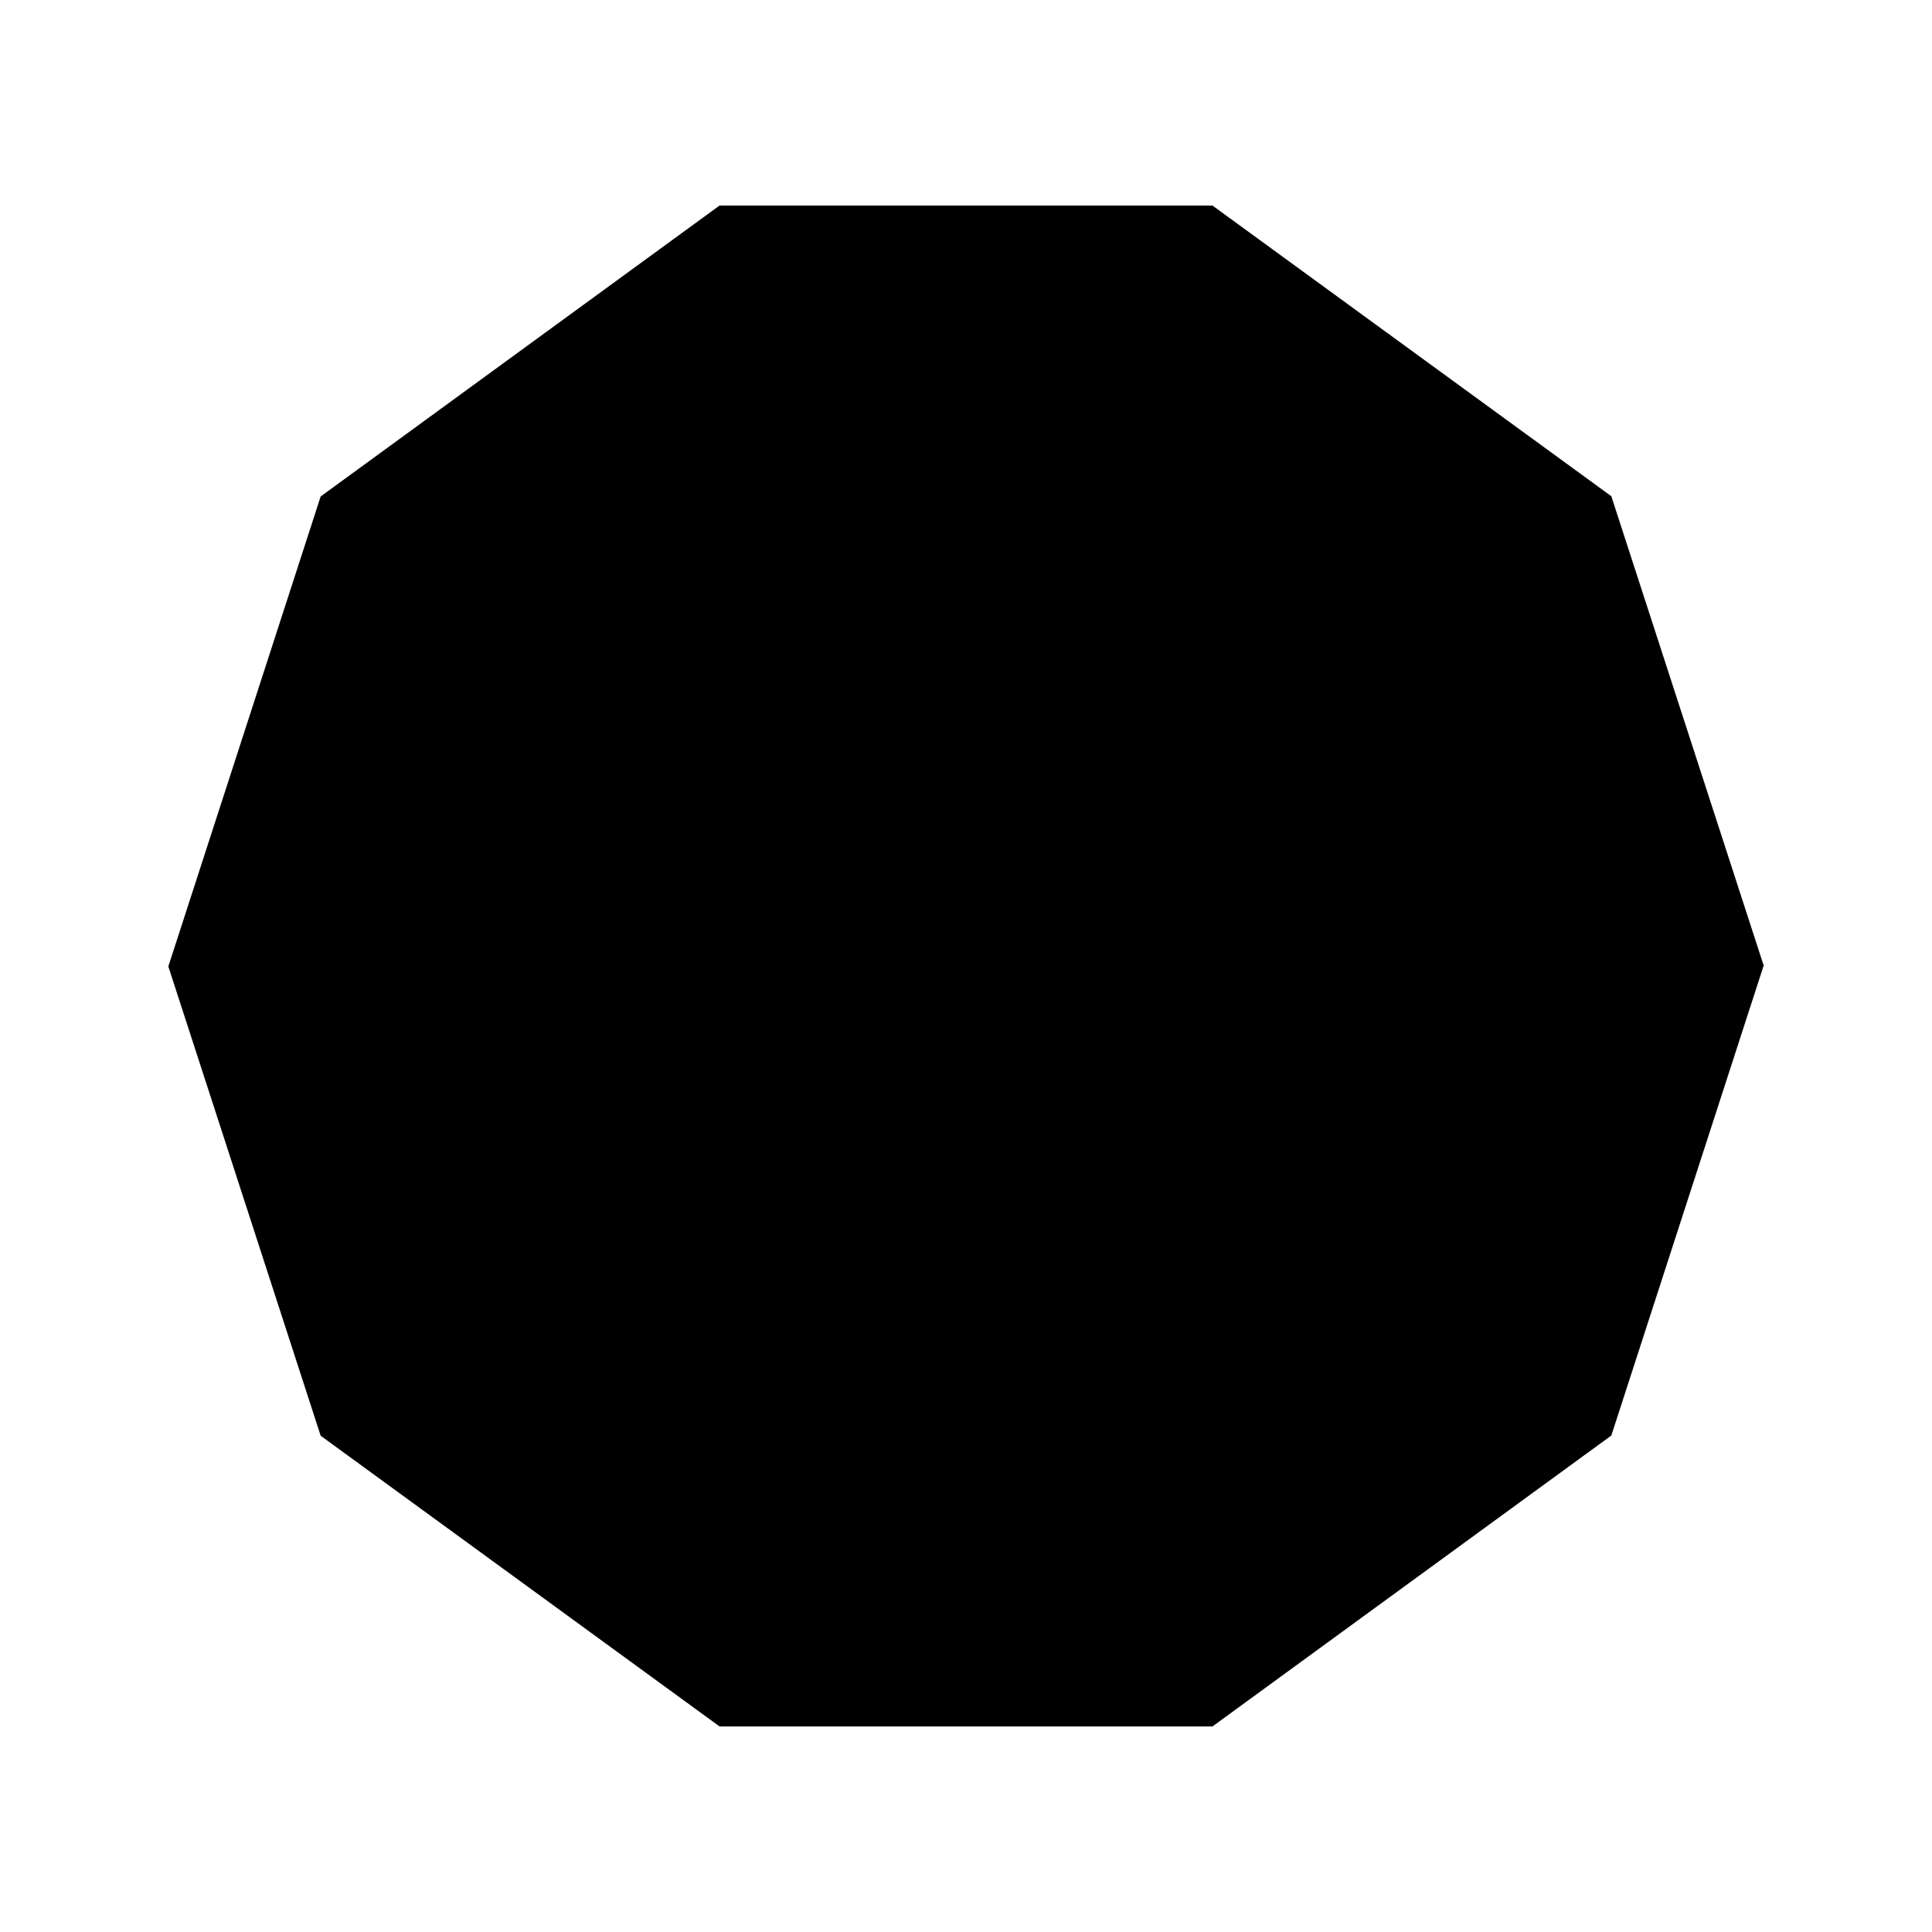 <?xml version="1.0" encoding="UTF-8"?>
<!-- Uploaded to: ICON Repo, www.iconrepo.com, Generator: ICON Repo Mixer Tools -->
<svg fill="#000000" width="800px" height="800px" version="1.1" viewBox="144 144 512 512" xmlns="http://www.w3.org/2000/svg">
 <path d="m334.68 601.52-105.7-77.035-40.371-124.37 40.371-124.55 105.7-77.09h130.64l105.7 77.031 40.371 124.37-40.371 124.55-105.7 77.094z"/>
</svg>